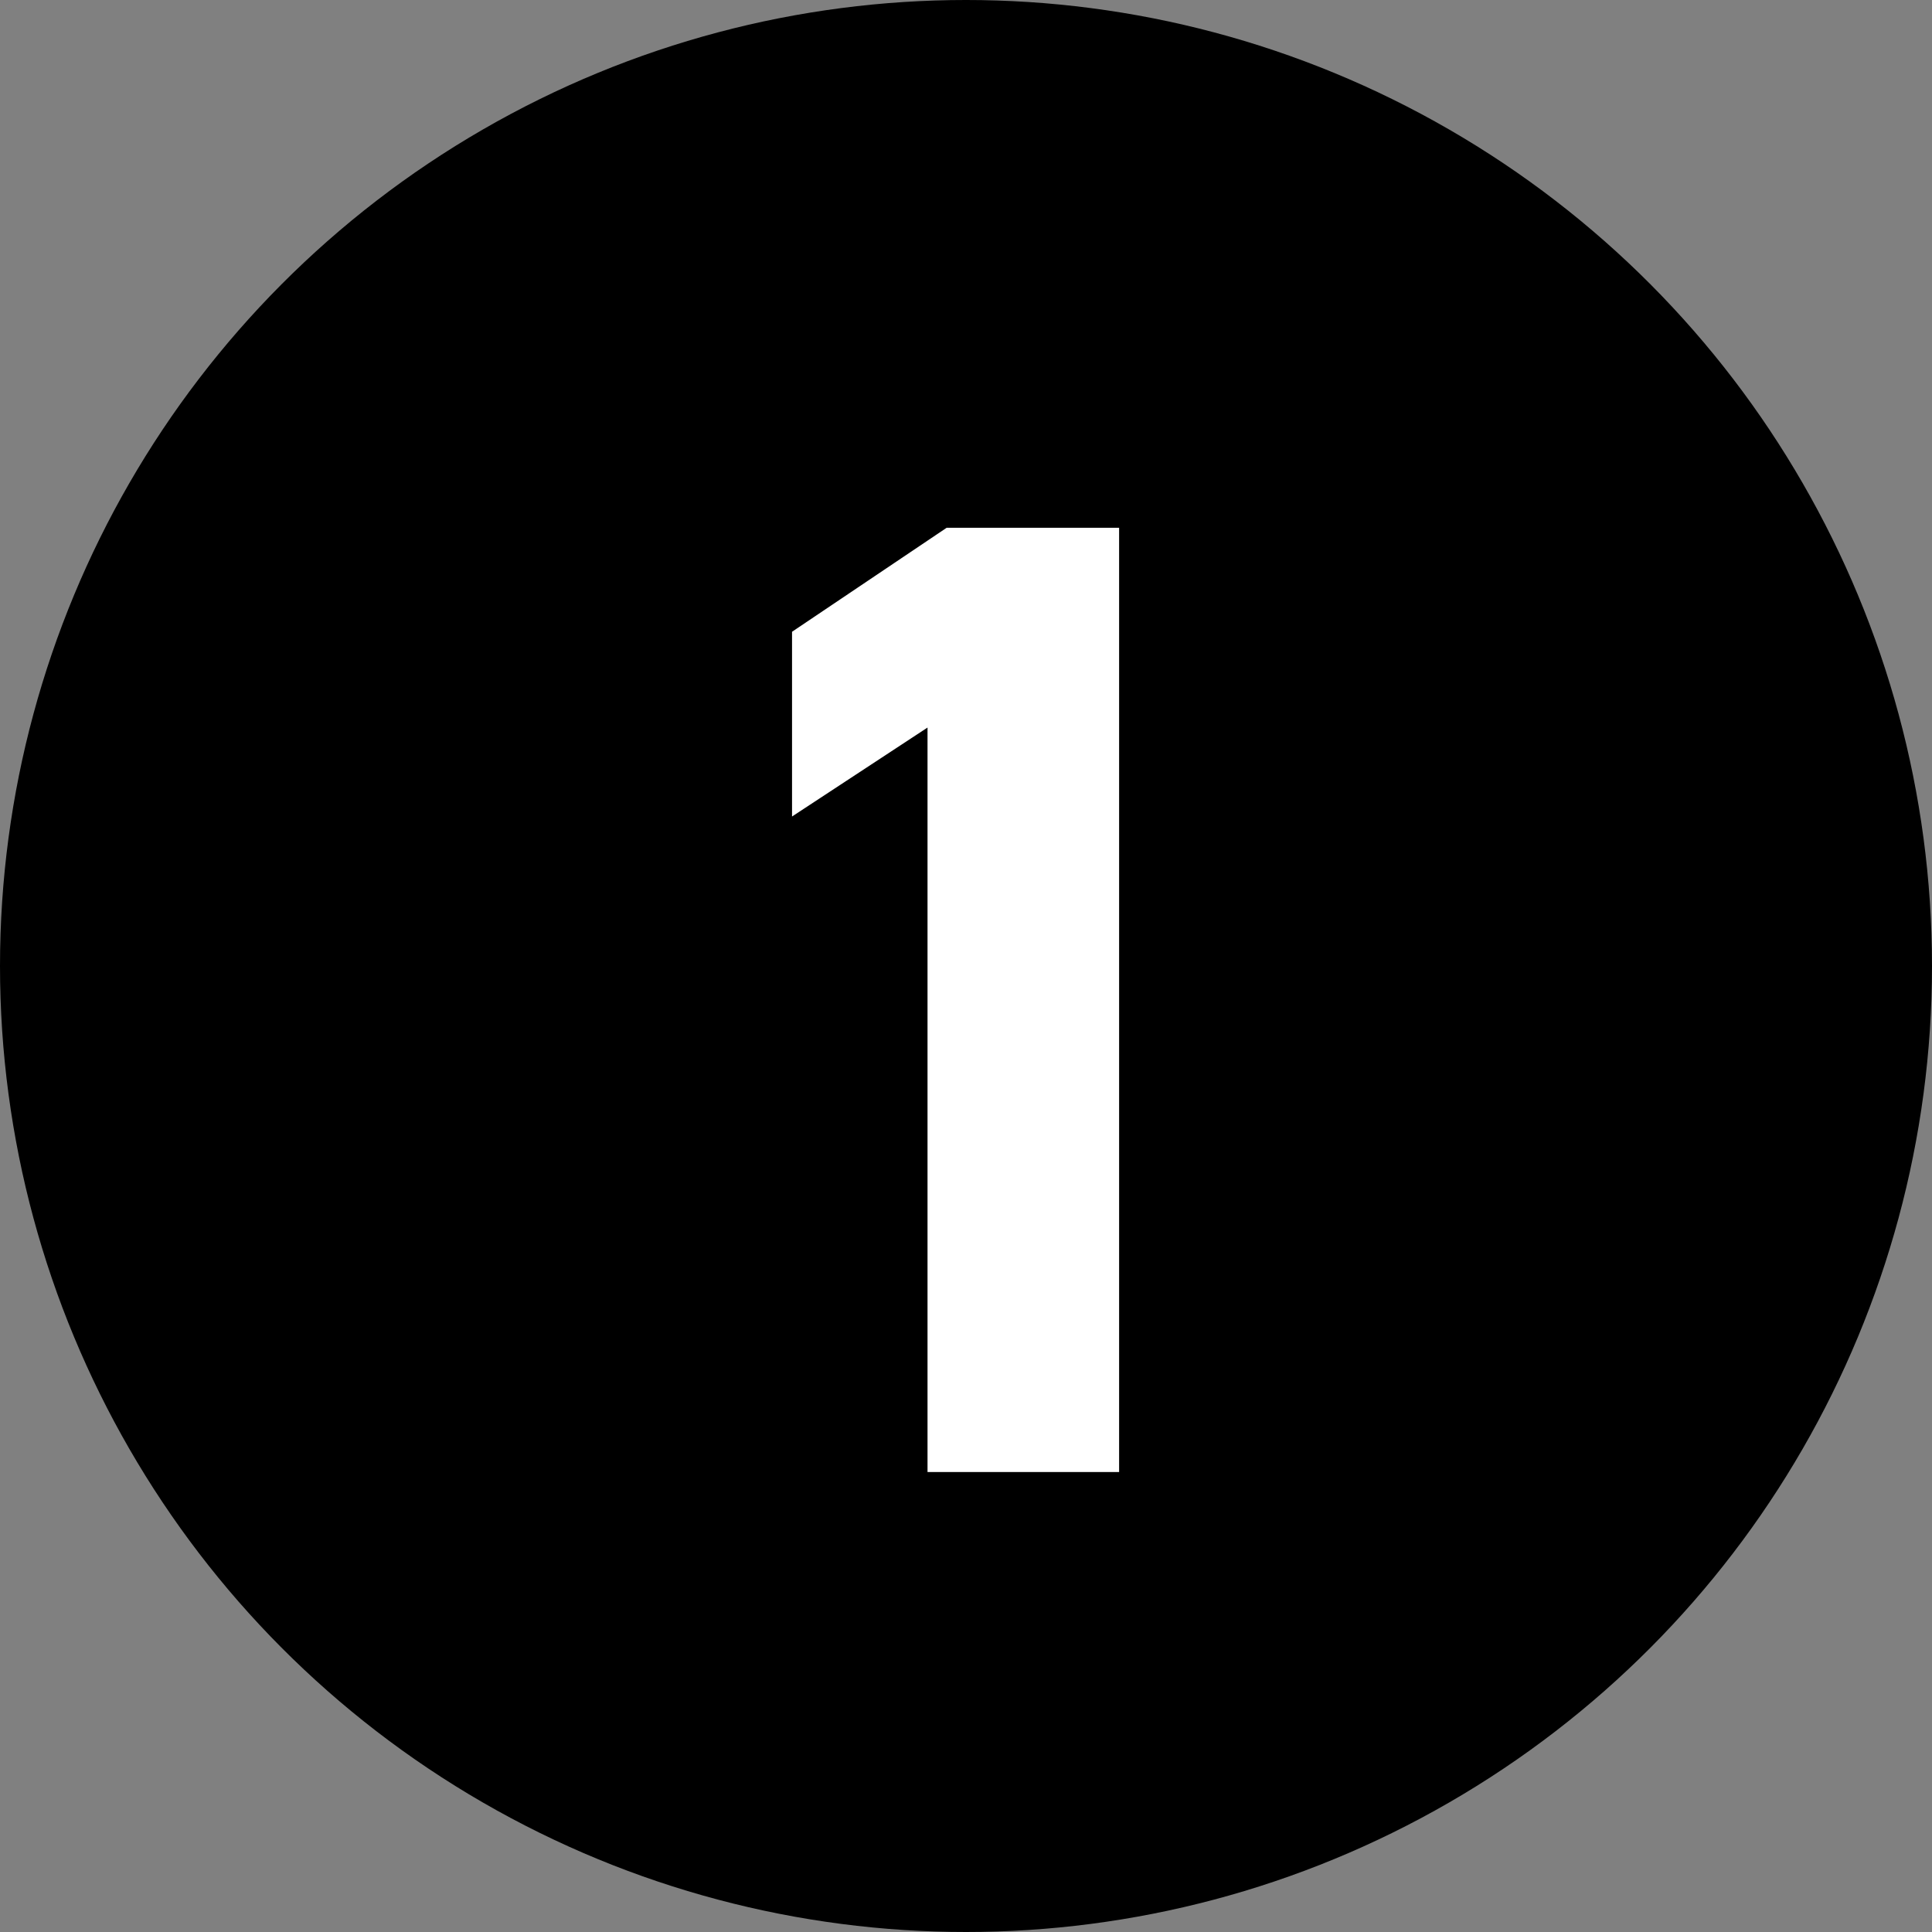 <svg width="24" height="24" viewBox="0 0 24 24" fill="none" xmlns="http://www.w3.org/2000/svg">
<rect x="0" y="0" width="24" height="24" fill="#808080" stroke="none"/>
<circle cx="12" cy="12" r="12" fill="black"/>
<path d="M13.902 6.556V18.286H11.522V9.038L9.839 10.143V7.848L11.76 6.556H13.902Z" fill="white"/>
</svg>
